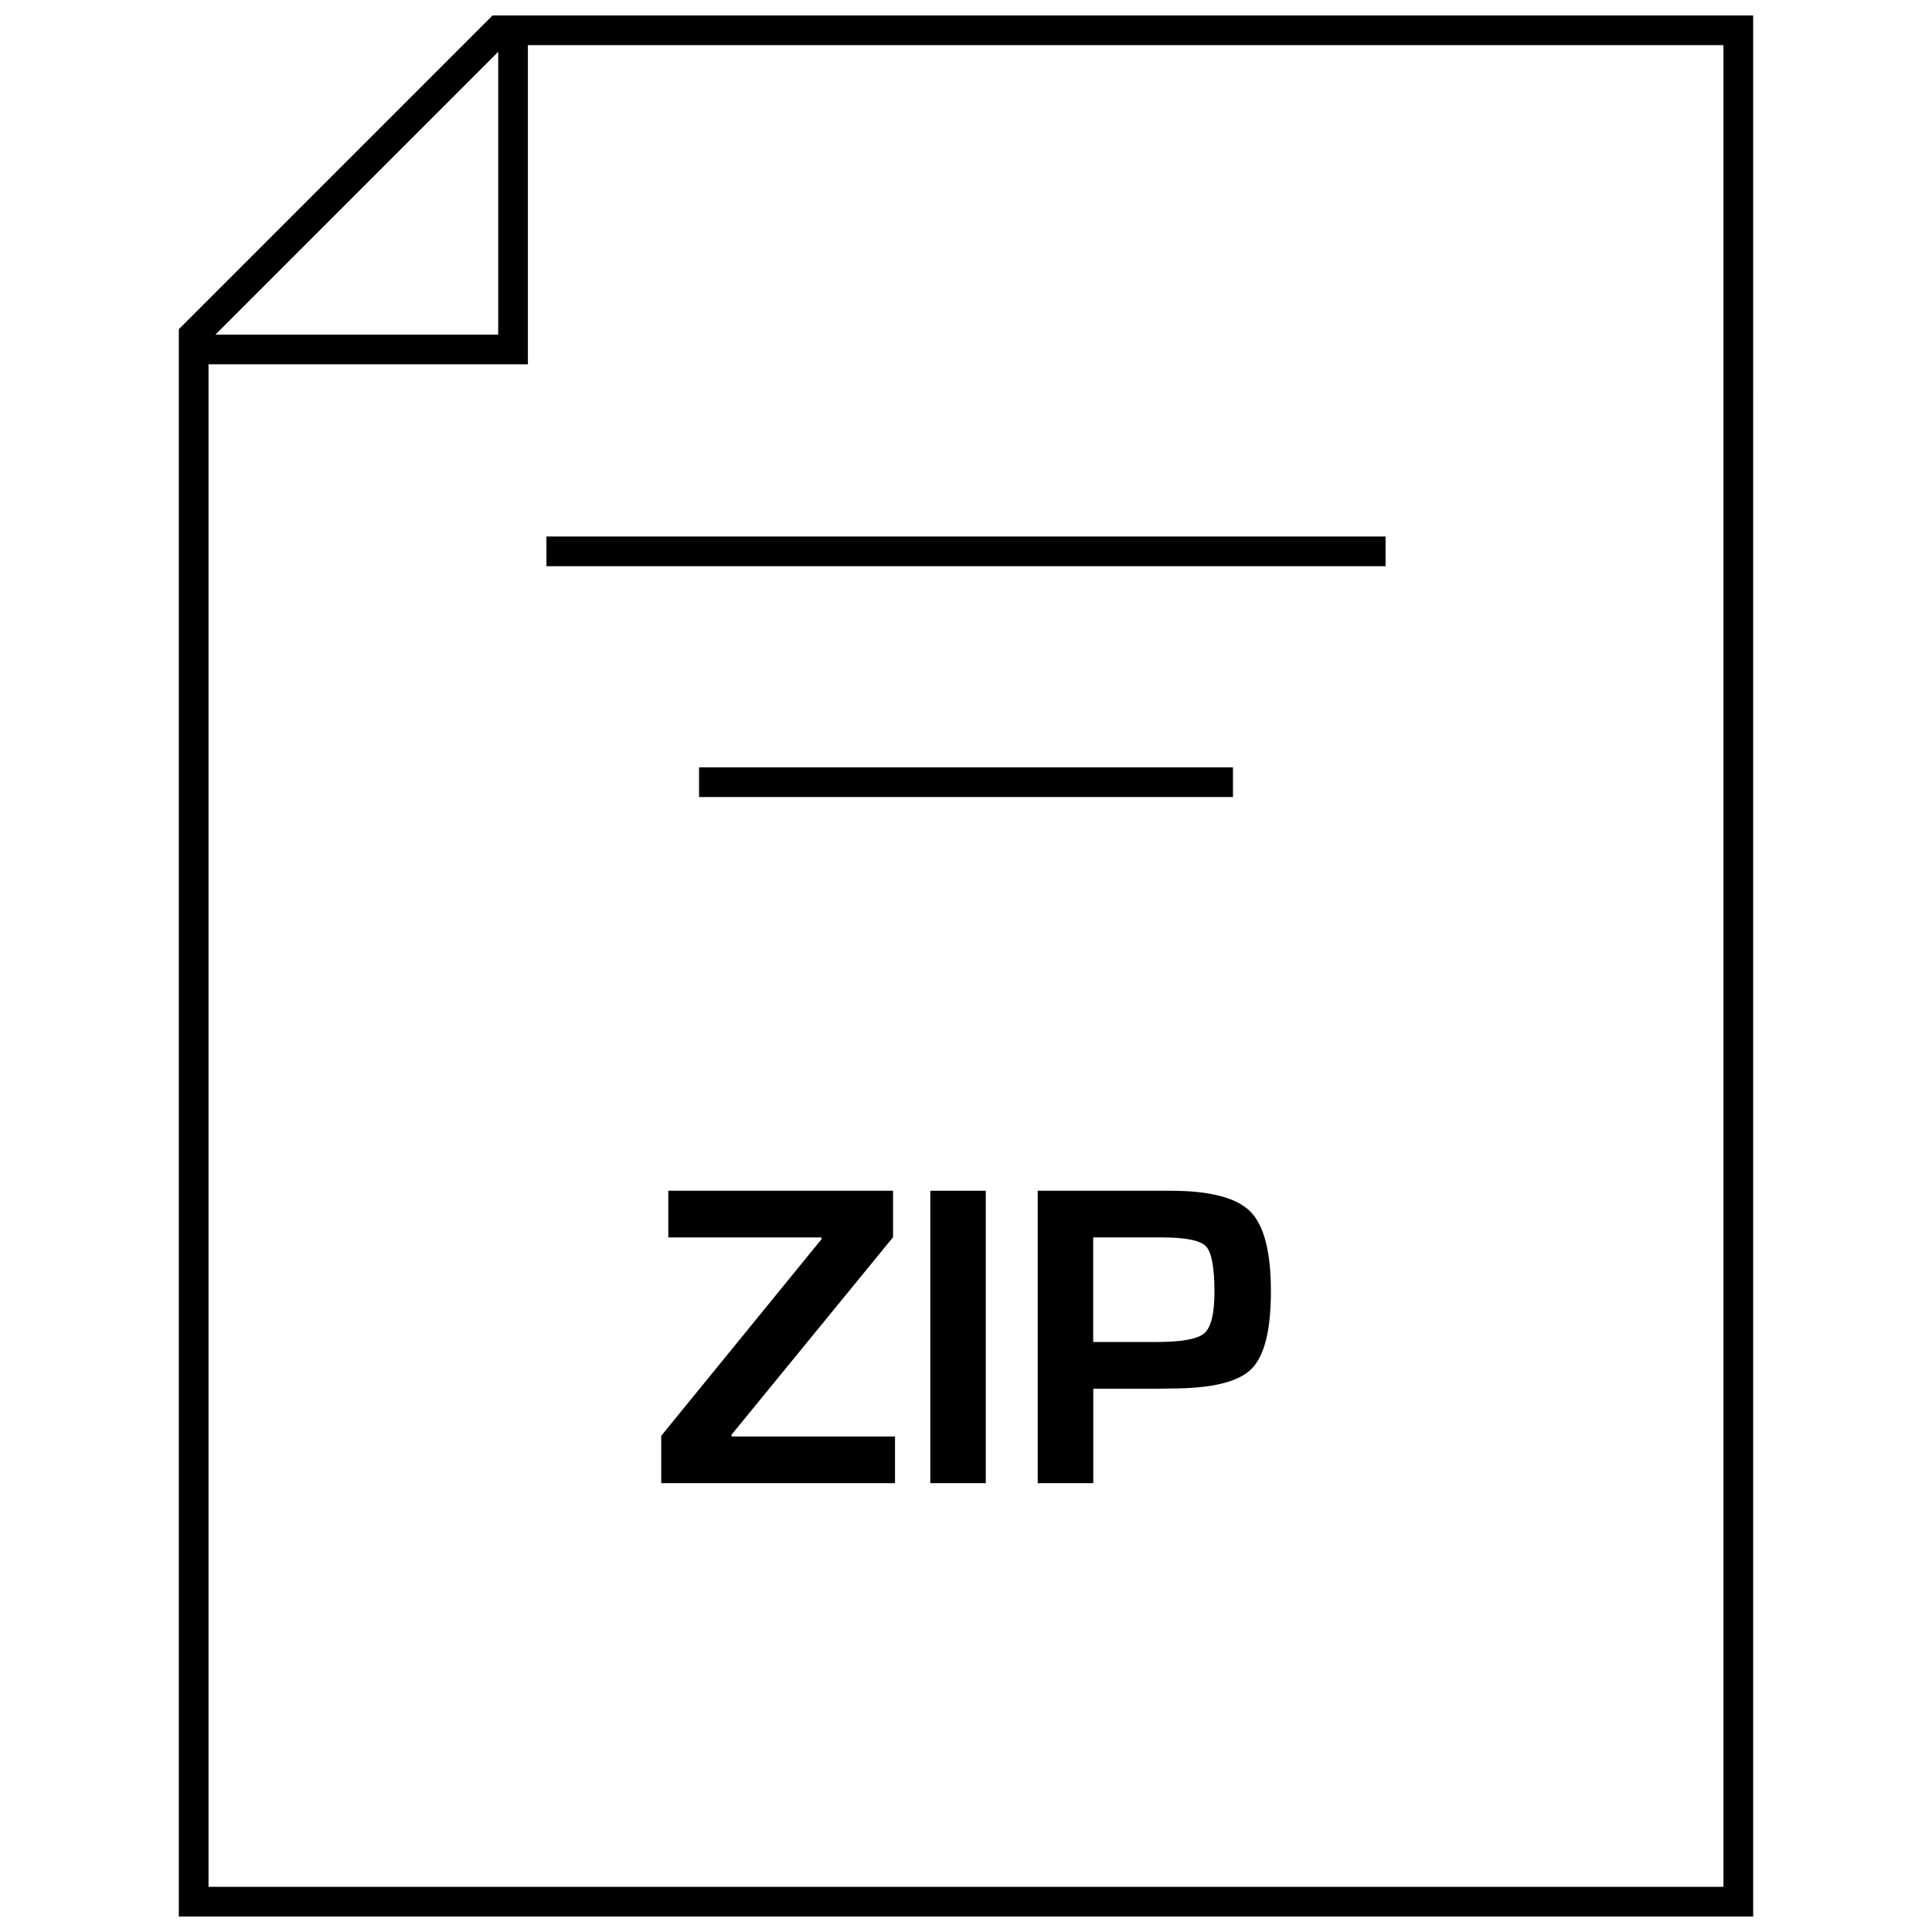 <?xml version="1.0" encoding="UTF-8"?>
<!-- Uploaded to: SVG Repo, www.svgrepo.com, Generator: SVG Repo Mixer Tools -->
<svg width="800px" height="800px" version="1.1" viewBox="144 144 512 512" xmlns="http://www.w3.org/2000/svg">
 <defs>
  <clipPath id="a">
   <path d="m191 148.09h418v503.81h-418z"/>
  </clipPath>
 </defs>
 <path d="m337.86 524.22 42.809-52.348v-12.312h-59.559v12.375h40.605v0.457l-42.48 52.113v12.547h61.953v-12.375h-43.328z"/>
 <path d="m390.54 459.56h14.703v77.492h-14.703z"/>
 <path d="m454.08 459.56h-35.074v77.492h14.719v-25.031h17.32l3.418-0.062c10.598 0 17.633-1.699 21.113-5.102 3.496-3.418 5.227-10.297 5.227-20.672 0-10.438-1.828-17.492-5.481-21.145-3.688-3.672-10.754-5.481-21.242-5.481zm9.055 37.785c-1.793 1.543-6.031 2.297-12.691 2.297h-16.734v-27.711h18.215c6.281 0 10.172 0.789 11.668 2.348s2.25 5.621 2.25 12.172c0 5.731-0.914 9.352-2.707 10.895z"/>
 <path d="m288.81 286.18h222.38v7.871h-222.38z"/>
 <path d="m329.26 347.35h141.49v7.871h-141.49z"/>
 <g clip-path="url(#a)">
  <path d="m191.39 231.24v420.66h417.22l-0.004-503.81h-334.07zm84.641-73.508v74.941h-74.941zm324.7 486.3h-401.47v-403.49h84.641v-84.578h316.83z"/>
 </g>
</svg>